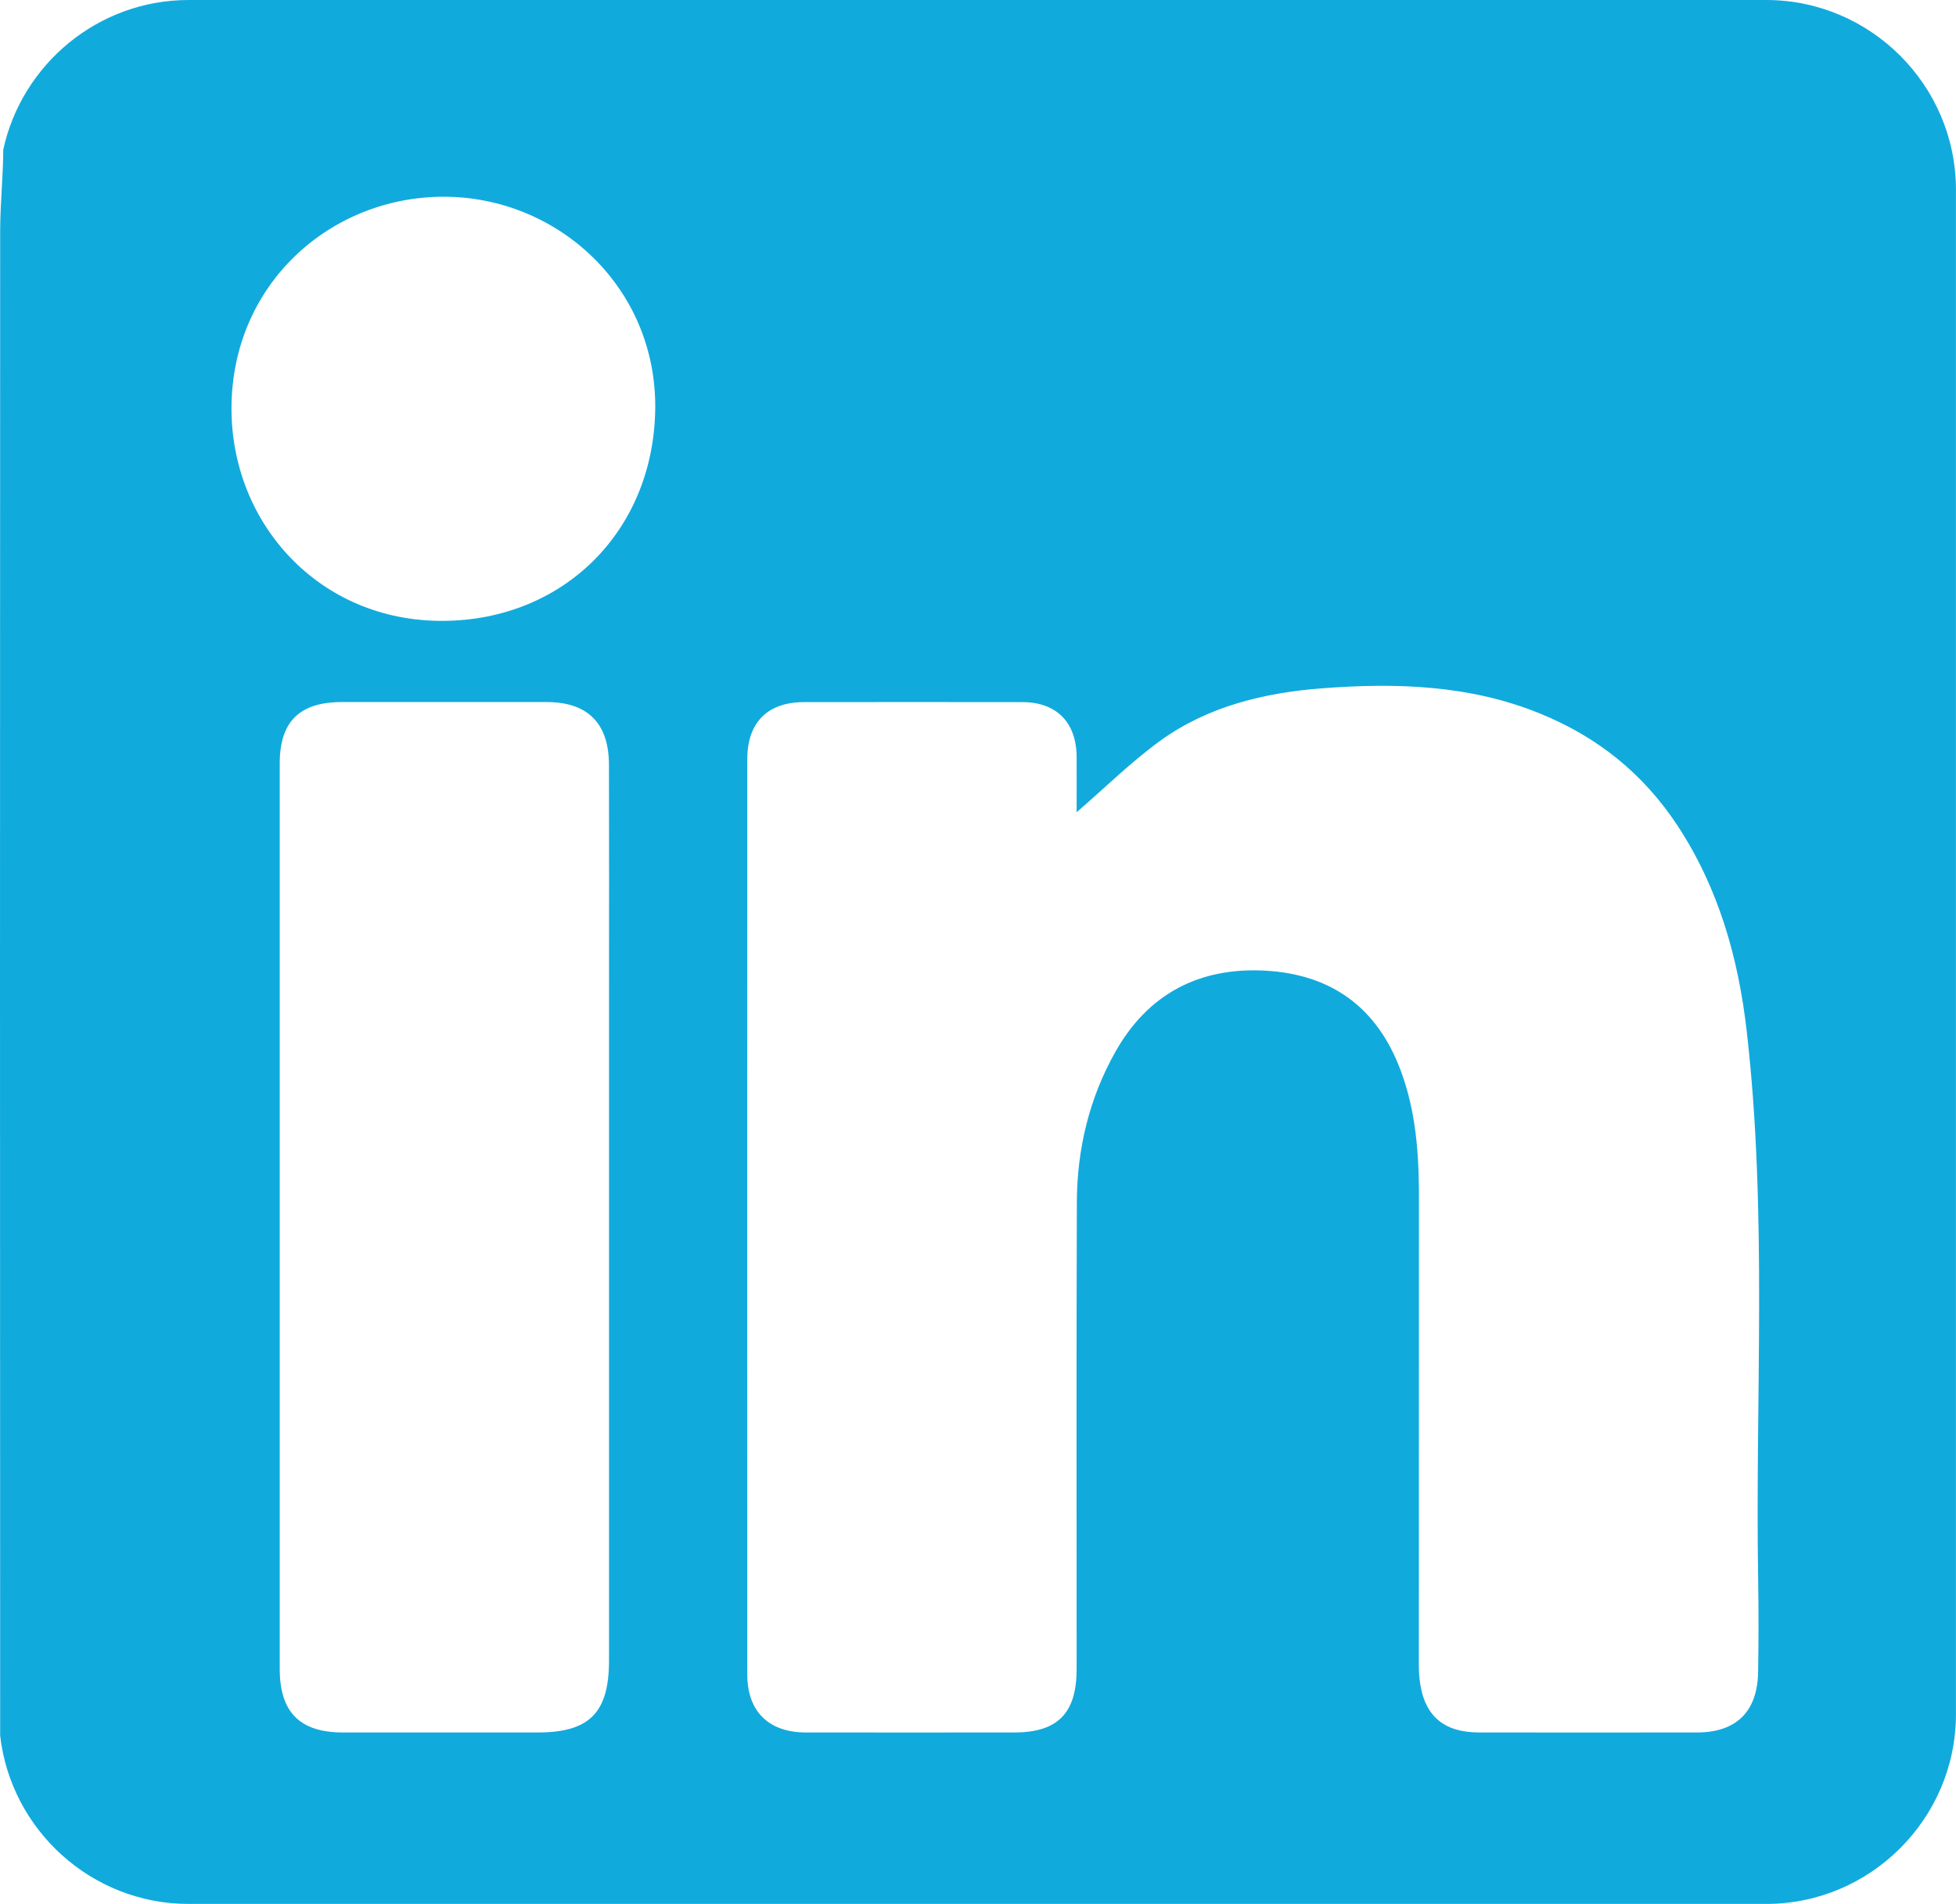 <?xml version="1.0" encoding="UTF-8"?><svg id="Layer_2" xmlns="http://www.w3.org/2000/svg" viewBox="0 0 354.38 345"><defs><style>.cls-1{fill:#1ad;stroke-width:0px;}</style></defs><g id="Layer_1-2"><path class="cls-1" d="M320.01,0H34.17C17.76,0,3.94,11.67.59,27.12c-.02,4.89-.55,9.78-.56,14.67-.04,90.91-.04,181.82,0,272.73,1.95,17.09,16.55,30.49,34.14,30.49h285.83c18.9,0,34.37-15.47,34.37-34.37V34.37c0-18.9-15.47-34.37-34.37-34.37ZM110.34,179.85c0,40.35,0,80.7,0,121.05,0,9.46-3.55,13.04-12.9,13.04-11.79,0-23.59.02-35.38,0-7.76-.02-11.38-3.7-11.38-11.52,0-27.4,0-54.8,0-82.21,0-27.29,0-54.57,0-81.86,0-7.59,3.59-11.13,11.26-11.13,12.37,0,24.74,0,37.11,0,7.41,0,11.26,3.83,11.28,11.35.04,13.76.01,27.52.01,41.28ZM80.25,112.51c-22.37.11-38.39-17.63-38.31-38.62.08-22.42,17.91-38.25,38.48-38.24,20.59.01,38.63,16.39,38.29,38.6-.36,22.06-16.67,38.15-38.45,38.26ZM318.54,286.35c.09,5.55.08,11.11-.01,16.66-.12,7.13-3.95,10.91-11,10.93-13.19.02-26.37.02-39.56,0-6.56-.01-10.05-3.14-10.78-9.66-.17-1.49-.13-3-.13-4.5,0-27.65,0-55.29.02-82.93,0-7.78-.54-15.44-3.3-22.84-4.26-11.45-12.56-17.47-24.61-18.12-11.91-.63-21.17,4.22-27.07,14.68-4.75,8.41-6.96,17.62-7,27.24-.1,28.22-.03,56.45-.04,84.67,0,7.96-3.44,11.46-11.28,11.46-12.61.01-25.22.02-37.82,0-6.71-.02-10.57-3.83-10.57-10.51-.02-55.29-.02-110.58,0-165.87,0-6.65,3.69-10.32,10.25-10.33,13.19-.01,26.37-.02,39.56,0,6.21,0,9.82,3.66,9.86,9.92.02,3.43,0,6.86,0,10.04,5.21-4.51,9.87-9.12,15.11-12.93,8.66-6.28,18.89-8.72,29.32-9.53,13.42-1.03,26.8-.63,39.58,4.59,10.36,4.23,18.63,10.85,24.83,20.25,7.49,11.37,11.05,24.06,12.57,37.32,3.78,33.07,1.51,66.29,2.07,99.45Z"/></g></svg>